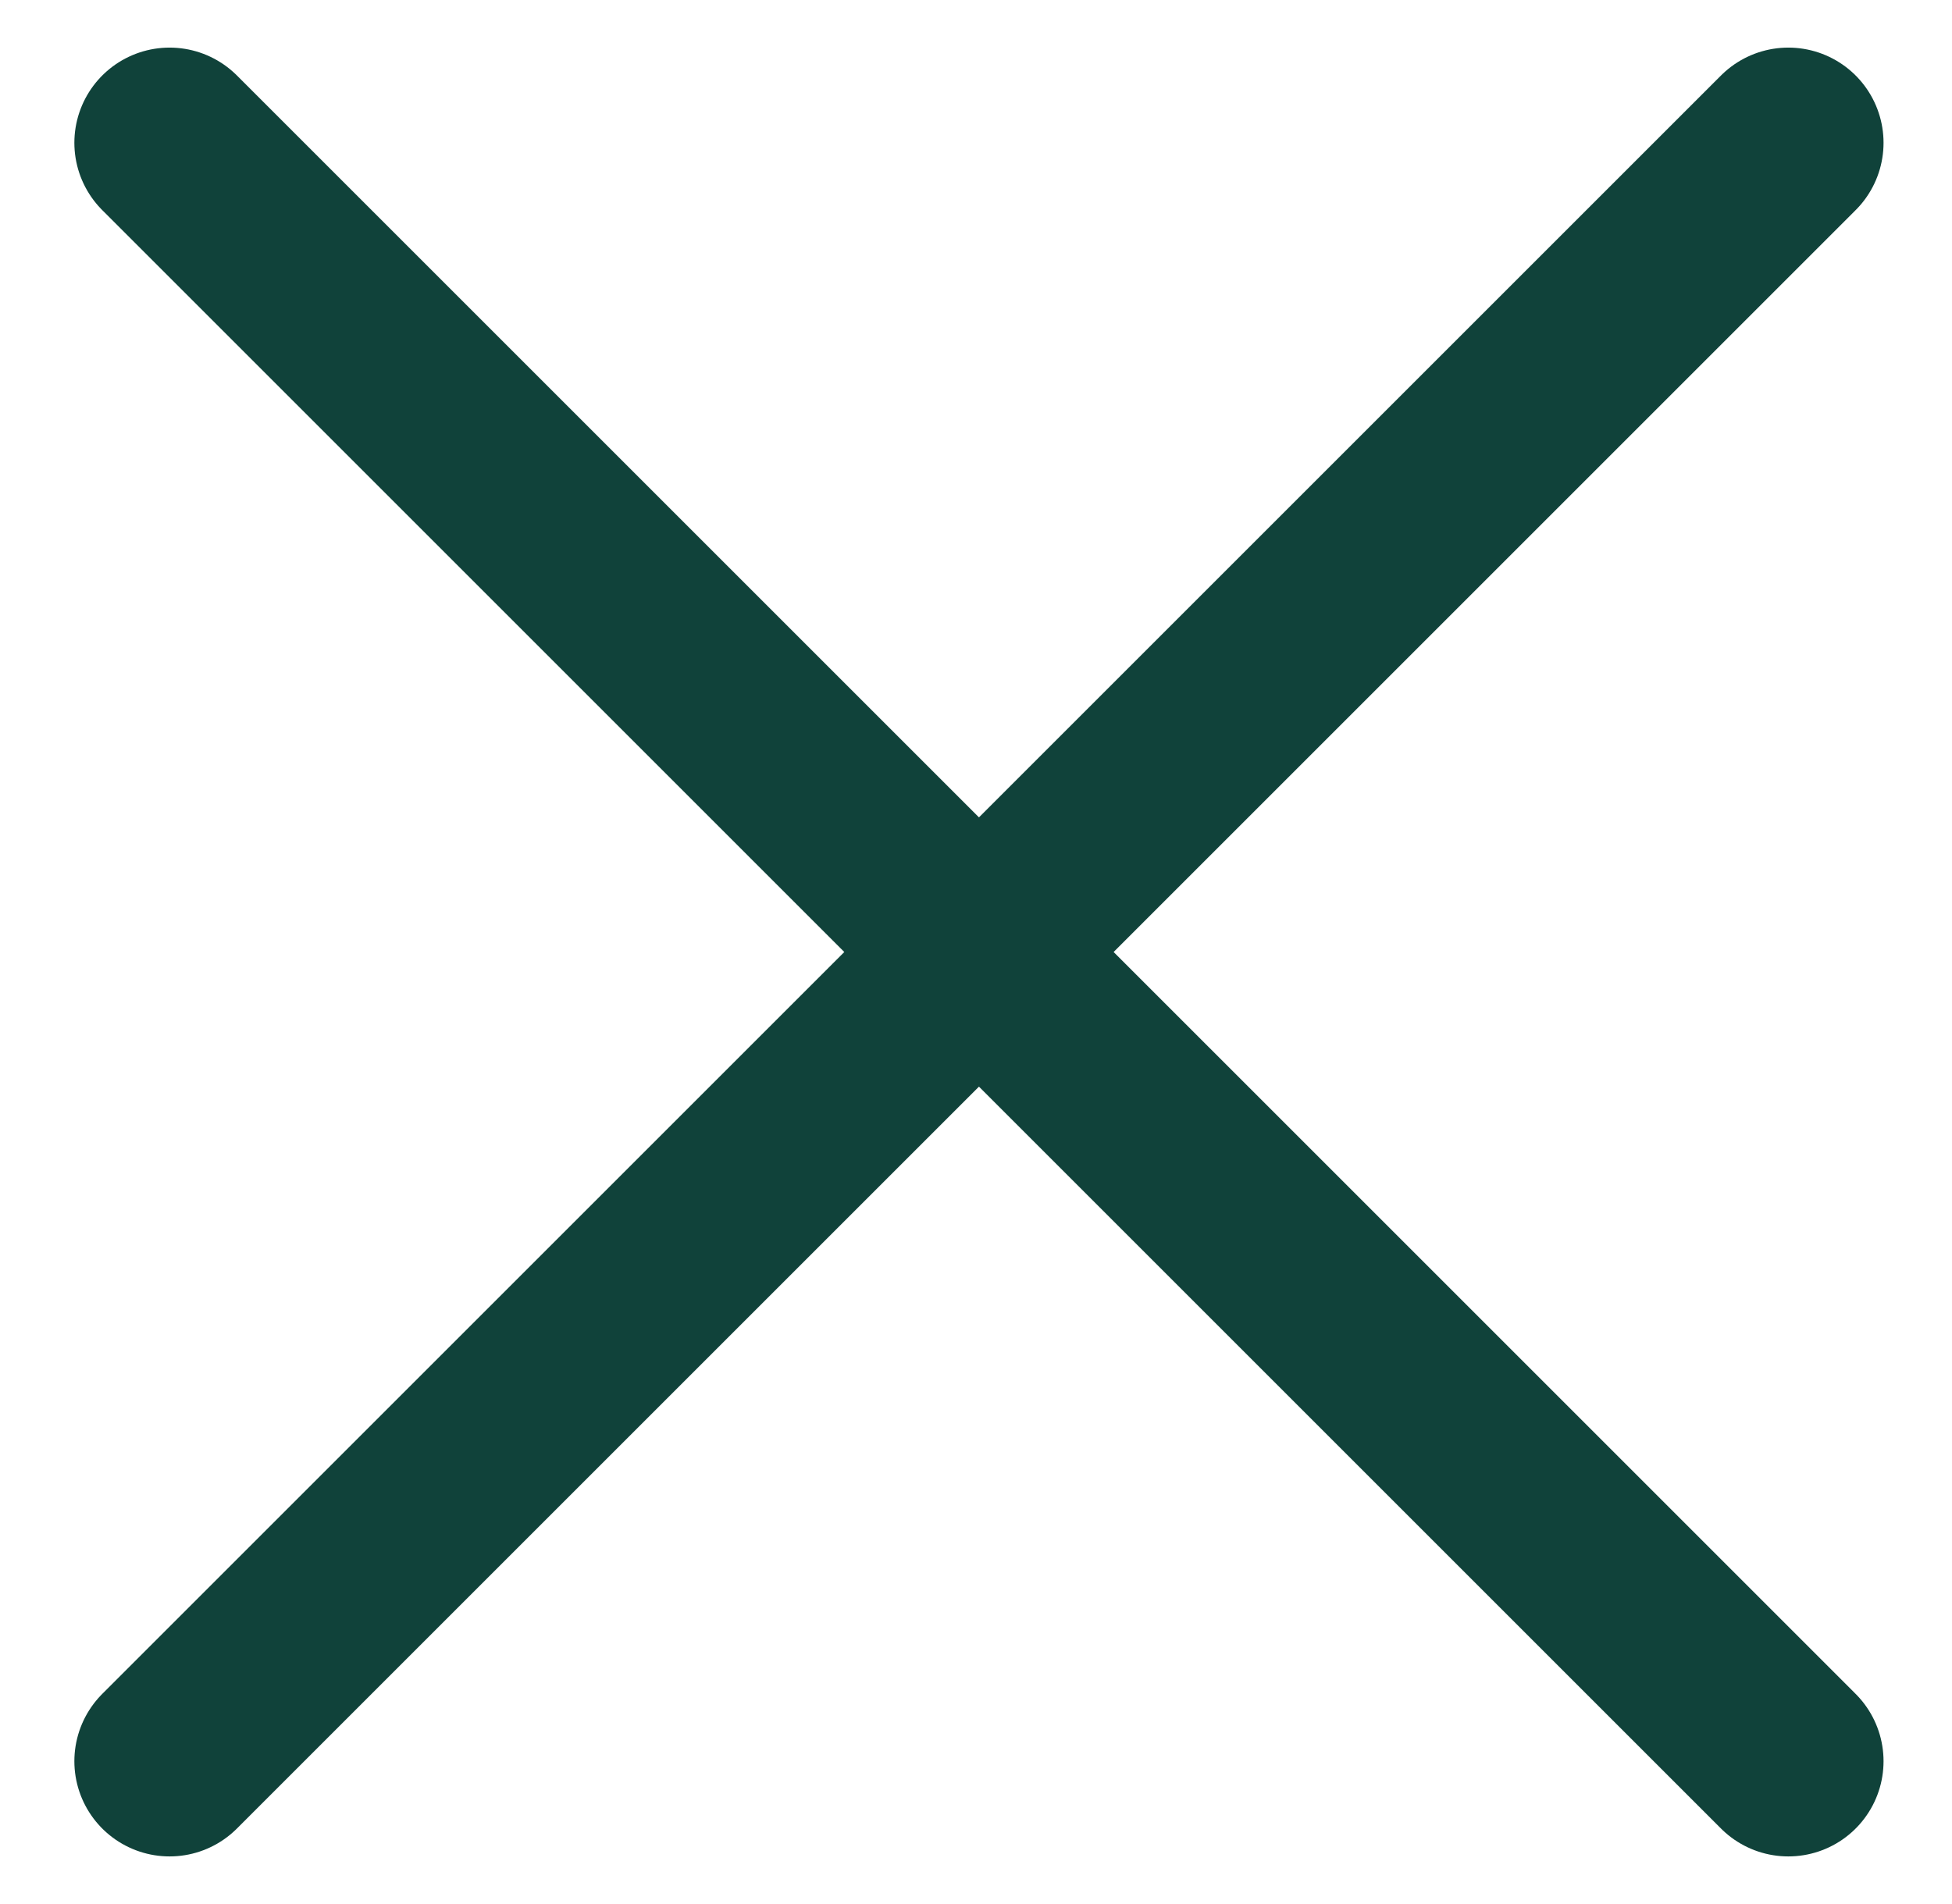<svg width="41" height="40" viewBox="0 0 41 40" fill="none" xmlns="http://www.w3.org/2000/svg">
<path d="M3.562 37L20.562 20M37.562 3L20.562 20M20.562 20L3.562 3M20.562 20L37.562 37" stroke="#10423A" stroke-width="4" stroke-linecap="round"/>
</svg>
